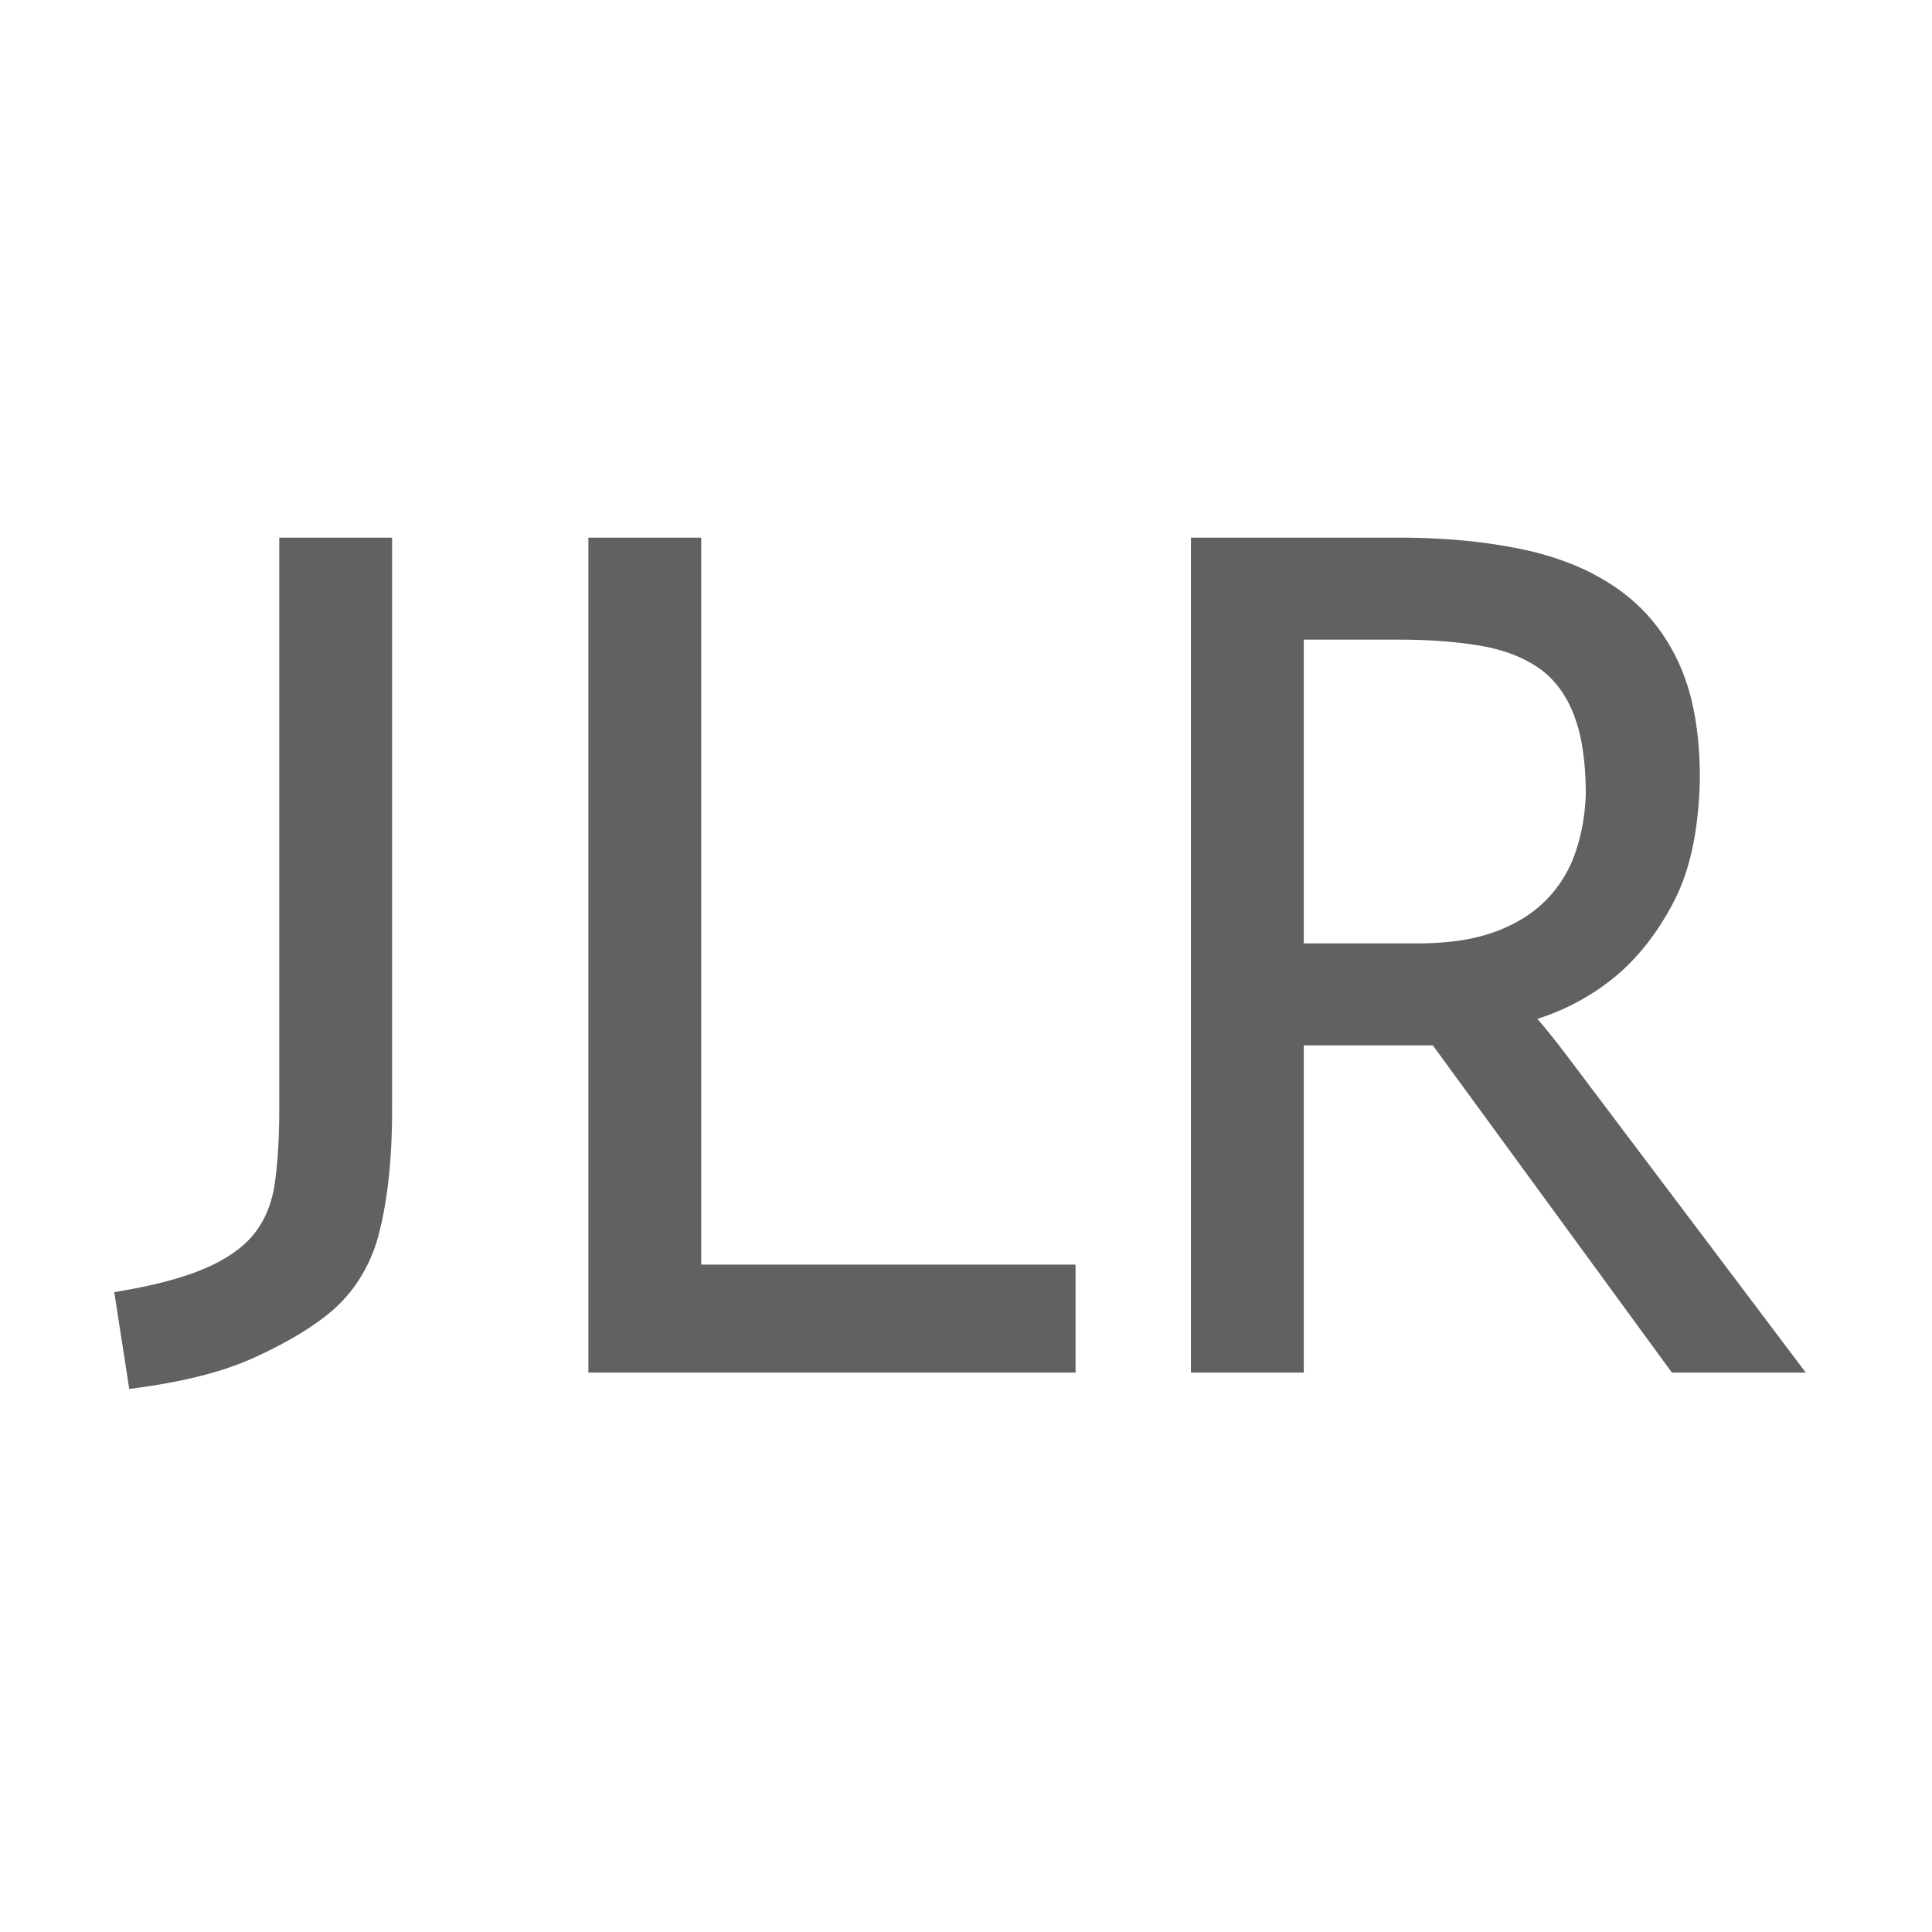 <svg width="160" height="160" viewBox="0 0 160 160" xmlns="http://www.w3.org/2000/svg">
<g id="svgGroup" stroke-linecap="round" fill-rule="evenodd" font-size="9pt" stroke="#616161" stroke-width="0.25mm" fill="#616161" style="stroke:#616161;stroke-width:0.25mm;fill:#616161">
<path d="M 99.1 113.2 L 99.1 45 L 115.9 45 Q 121.4 45 125.95 45.95 A 23.782 23.782 0 0 1 130.102 47.2 A 18.233 18.233 0 0 1 133.7 49.15 Q 136.9 51.4 138.6 55.1 A 17.026 17.026 0 0 1 139.762 58.701 Q 140.132 60.454 140.247 62.49 A 33.728 33.728 0 0 1 140.3 64.4 A 32.672 32.672 0 0 1 140.007 68.385 Q 139.721 70.431 139.162 72.138 A 15.412 15.412 0 0 1 138.2 74.45 Q 136.2 78.3 133.3 80.65 A 18.757 18.757 0 0 1 126.866 84.021 A 21.427 21.427 0 0 1 126.6 84.1 L 126.6 84.3 Q 127 84.7 127.85 85.75 A 84.821 84.821 0 0 1 128.452 86.502 Q 128.925 87.1 129.3 87.6 L 148.6 113.2 L 138.7 113.2 L 118.9 86.1 L 107.5 86.1 L 107.5 113.2 L 99.1 113.2 Z M 49.2 113.2 L 49.2 45 L 57.6 45 L 57.6 105.2 L 88.6 105.2 L 88.6 113.2 L 49.2 113.2 Z M 23.6 45 L 32 45 L 32 91.9 Q 32 96.417 31.385 99.909 A 28.498 28.498 0 0 1 30.95 101.95 A 12.385 12.385 0 0 1 28.909 106.346 A 11.711 11.711 0 0 1 26.7 108.6 A 22.131 22.131 0 0 1 24.519 110.092 Q 23.379 110.782 22.025 111.449 A 42.767 42.767 0 0 1 20.75 112.05 A 23.574 23.574 0 0 1 17.717 113.158 Q 16.118 113.63 14.224 113.996 A 54.455 54.455 0 0 1 11.1 114.5 L 10 107.4 A 48.915 48.915 0 0 0 12.747 106.856 Q 14.142 106.535 15.311 106.162 A 19.586 19.586 0 0 0 17.45 105.35 A 13.926 13.926 0 0 0 19.316 104.335 Q 20.272 103.71 20.969 102.982 A 7.401 7.401 0 0 0 21.55 102.3 A 8.56 8.56 0 0 0 22.913 99.52 A 11.147 11.147 0 0 0 23.25 97.9 A 35.181 35.181 0 0 0 23.463 95.824 Q 23.6 93.988 23.6 91.8 L 23.6 45 Z M 115.8 52.5 L 107.5 52.5 L 107.5 78.6 L 117.4 78.6 A 25.363 25.363 0 0 0 120.264 78.448 Q 121.701 78.284 122.928 77.945 A 13.251 13.251 0 0 0 124 77.6 A 13.401 13.401 0 0 0 126.416 76.434 A 10.367 10.367 0 0 0 128.4 74.85 Q 130.1 73.1 130.9 70.8 A 16.402 16.402 0 0 0 131.706 67.125 A 19.434 19.434 0 0 0 131.8 65.8 Q 131.8 62.806 131.266 60.6 A 12.373 12.373 0 0 0 130.75 58.95 Q 129.7 56.3 127.65 54.9 A 10.929 10.929 0 0 0 125.043 53.61 A 15.029 15.029 0 0 0 122.6 53 Q 119.6 52.5 115.8 52.5 Z" vector-effect="non-scaling-stroke"/>
</g>
</svg>
